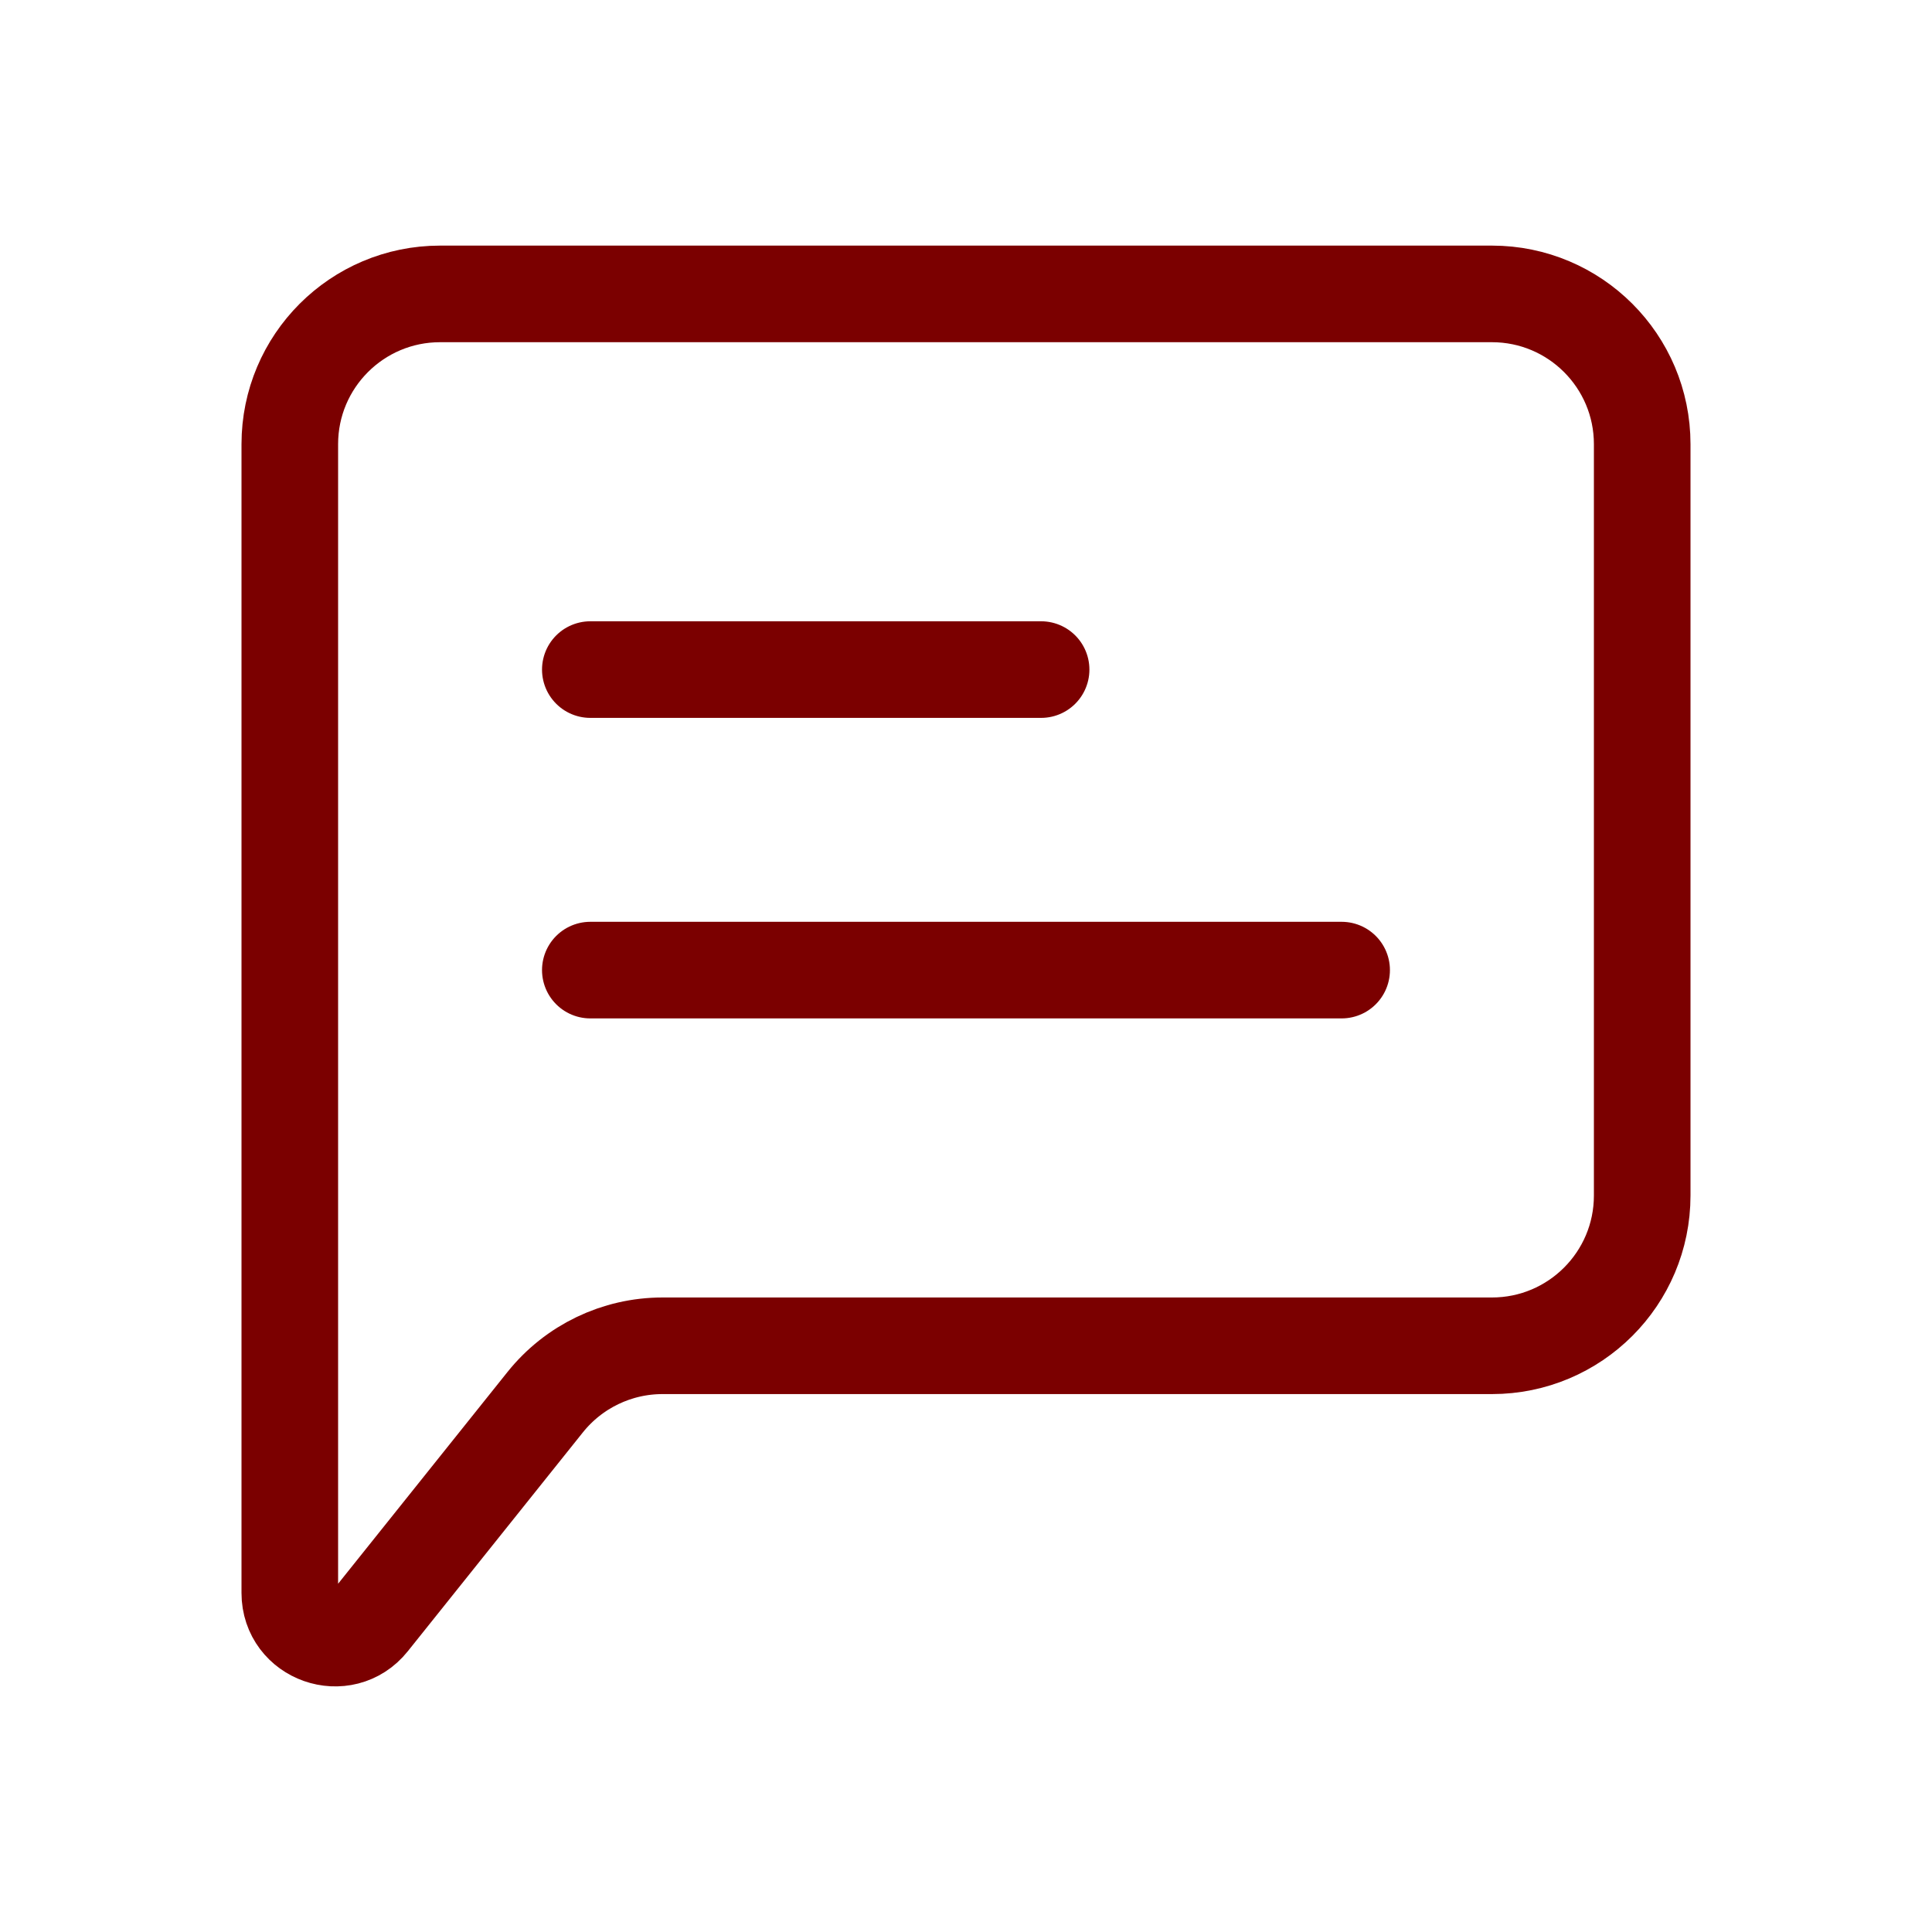 <svg width="40" height="40" viewBox="0 0 40 40" fill="none" xmlns="http://www.w3.org/2000/svg">
<path d="M12.222 20.085H27.777" stroke="#7B0000" stroke-width="2" stroke-linecap="round" stroke-linejoin="round"/>
<path d="M12.222 13.863H21.555" stroke="#7B0000" stroke-width="2" stroke-linecap="round" stroke-linejoin="round"/>
<path d="M6 32.98V9.196C6 7.478 7.393 6.085 9.111 6.085H30.889C32.607 6.085 34 7.478 34 9.196V24.752C34 26.47 32.607 27.863 30.889 27.863H13.717C12.772 27.863 11.879 28.292 11.288 29.03L7.662 33.563C7.111 34.252 6 33.862 6 32.98Z" stroke="#7B0000" stroke-width="2"/>
</svg>

